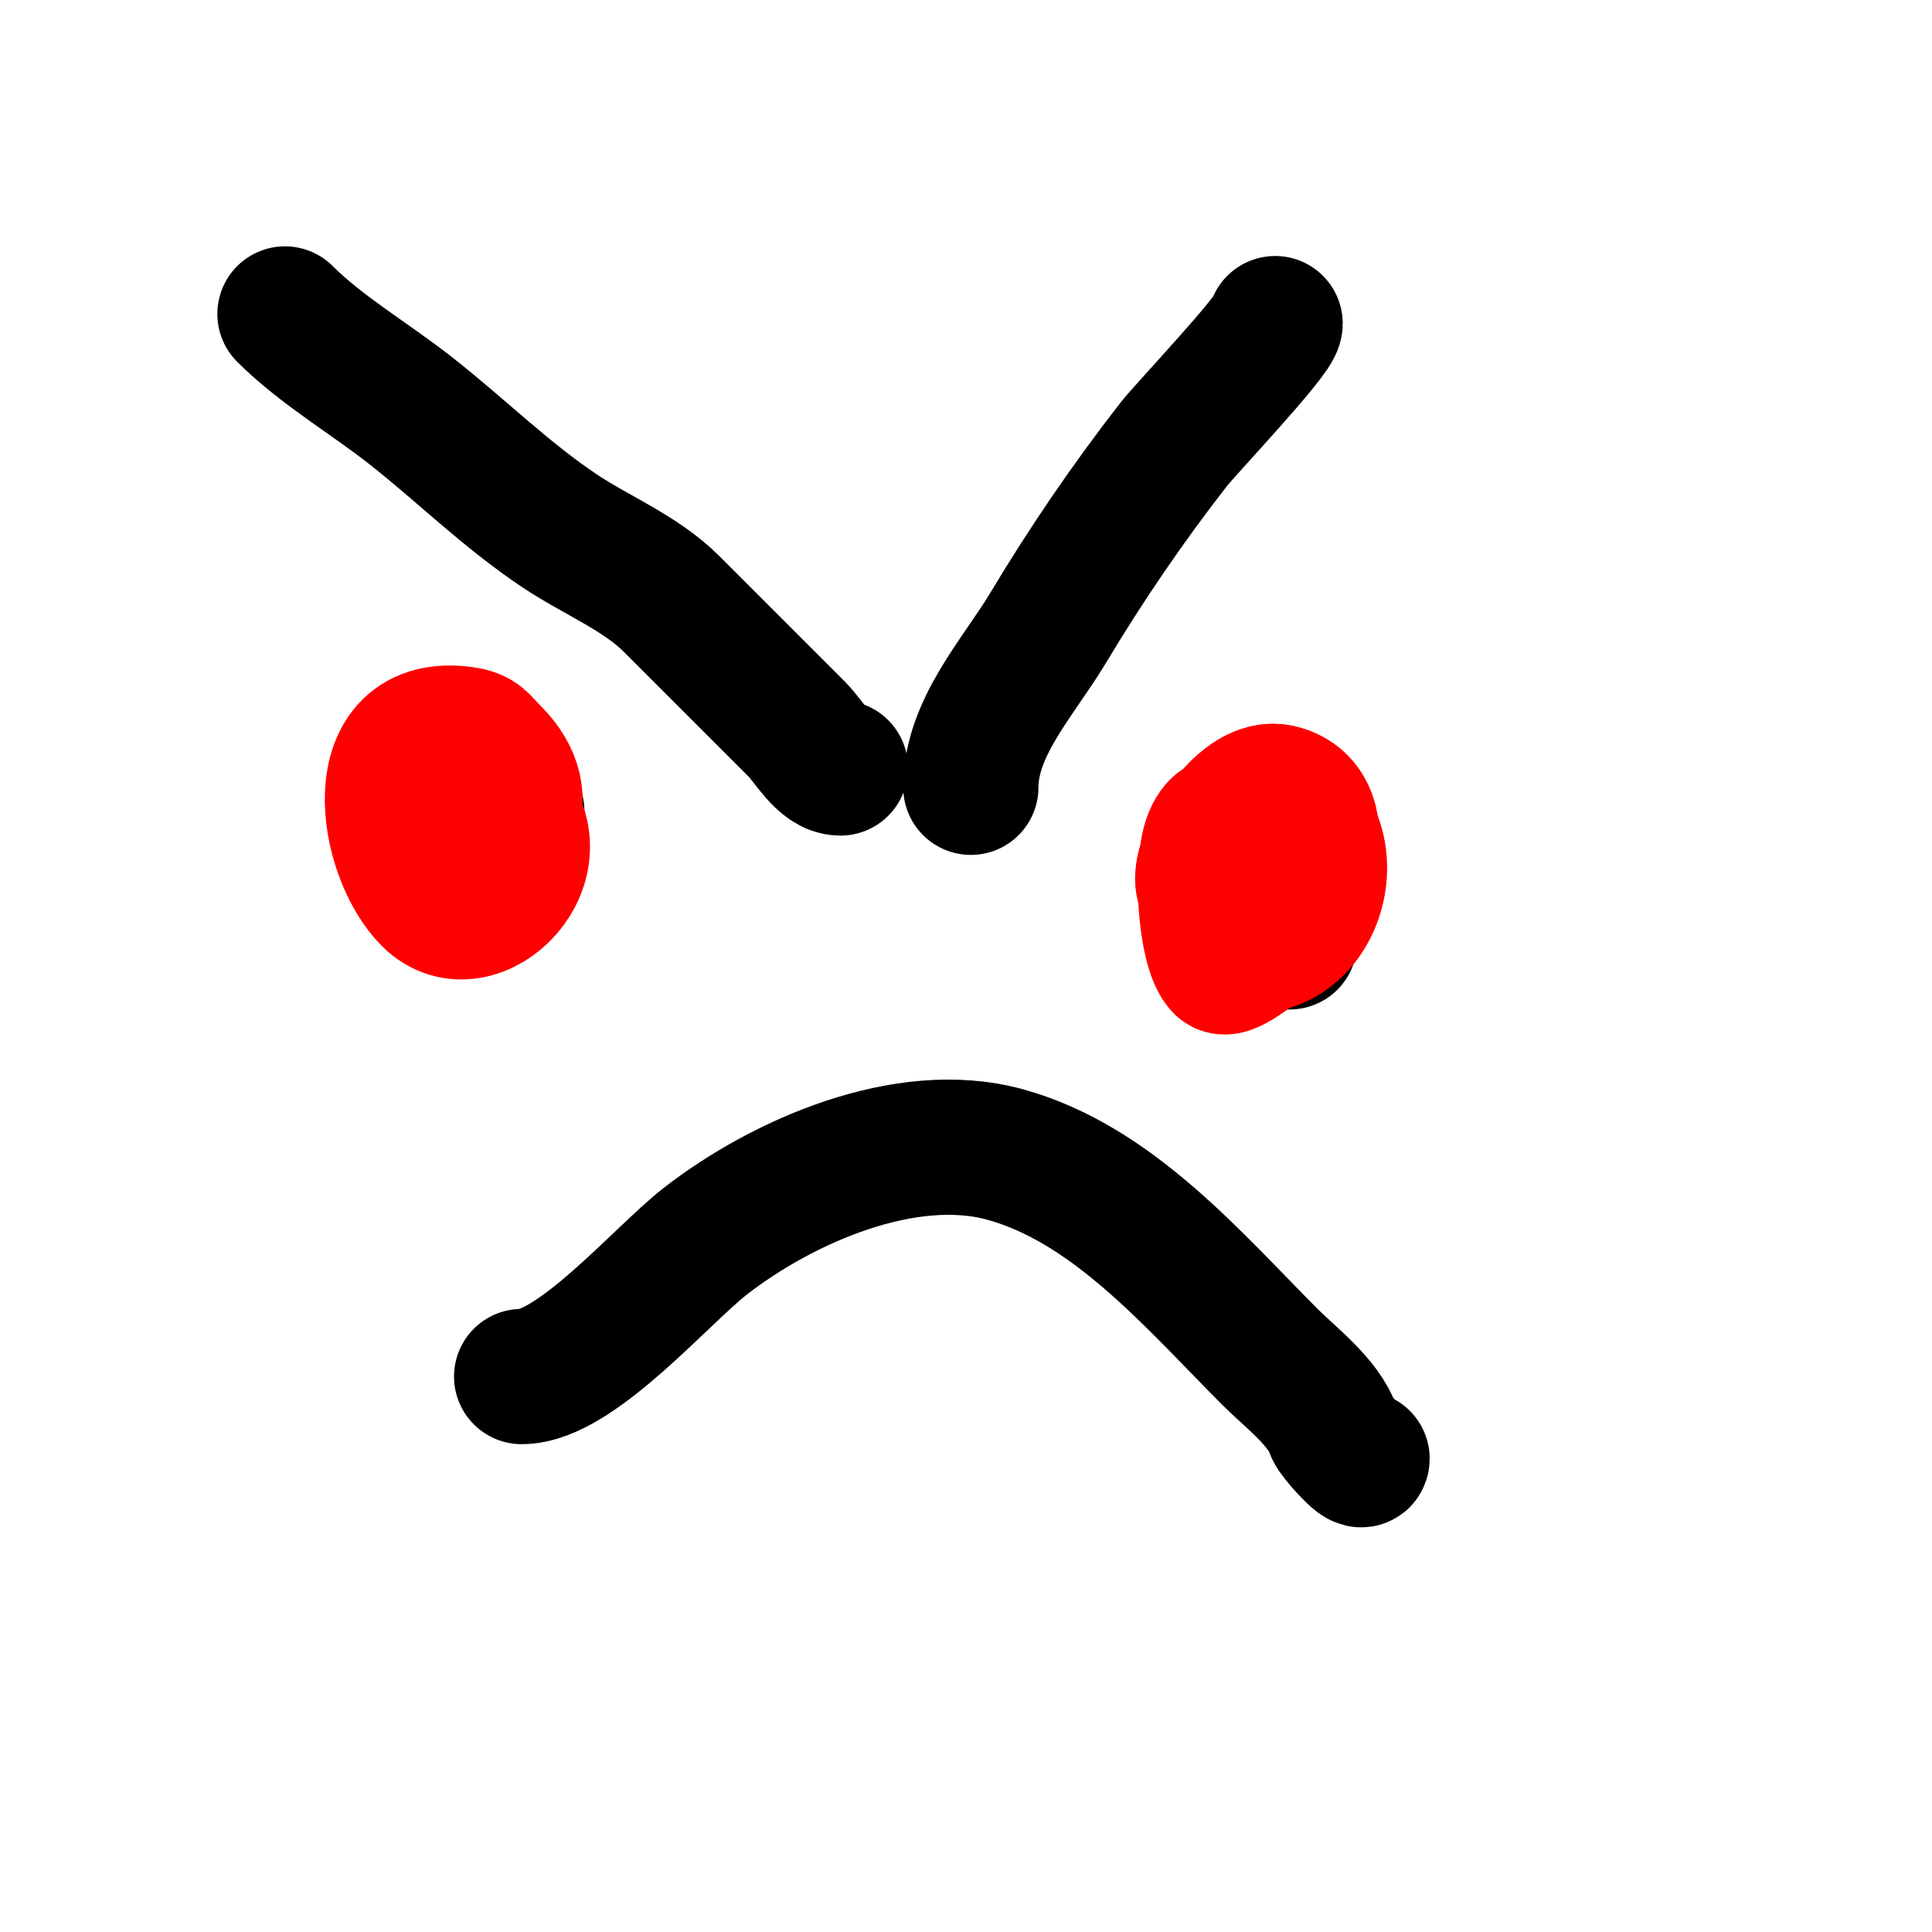 <svg viewBox='0 0 400 400' version='1.1' xmlns='http://www.w3.org/2000/svg' xmlns:xlink='http://www.w3.org/1999/xlink'><g fill='none' stroke='#000000' stroke-width='28' stroke-linecap='round' stroke-linejoin='round'><path d='M59,65c7.505,7.505 17.6,13.4 26,20c10.58,8.312 19.697,17.465 31,25c7.373,4.915 16.646,8.646 23,15c8.644,8.644 17.326,17.326 26,26c2.539,2.539 5.358,8 9,8'/><path d='M264,67c0,2.326 -18.503,21.79 -21,25c-9.617,12.365 -18.121,24.869 -26,38c-6.126,10.21 -16,20.619 -16,33'/><path d='M107,168c0,0.333 0,0.667 0,1'/><path d='M267,195c-0.667,0 -1.333,0 -2,0'/><path d='M108,285c11.169,0 29.021,-21.017 38,-28c15.912,-12.376 41.435,-23.609 62,-18c22.413,6.113 39.338,26.338 55,42c4.038,4.038 11.132,9.397 13,15c0.378,1.134 6,7.473 6,6'/></g>
<g fill='none' stroke='#ff0000' stroke-width='28' stroke-linecap='round' stroke-linejoin='round'><path d='M93,178c0,-7.261 -11.649,2.784 -5,5c6.22,2.073 15.325,-13.675 14,-15c-2.927,-2.927 -10.386,14.193 -8,13c10.756,-5.378 17.708,-15.292 8,-25c-2.451,-2.451 -2.623,-3.518 -6,-4c-20.518,-2.931 -16.418,24.582 -7,34c9.619,9.619 27.194,-7.806 15,-20'/><path d='M256,190c0,-3.093 2,-5.541 2,-9c0,-2.597 -3.258,-15.483 -7,-8c-2.607,5.213 -1.492,23.508 2,27c1.377,1.377 8.912,-5.129 10,-6c6.298,-5.038 14.804,-26.799 2,-30c-7.481,-1.87 -16,11.811 -16,18c0,2.108 1.587,3.933 2,6c0.356,1.781 0.653,6.218 3,7c18.144,6.048 26.651,-21.175 11,-29'/></g>
</svg>